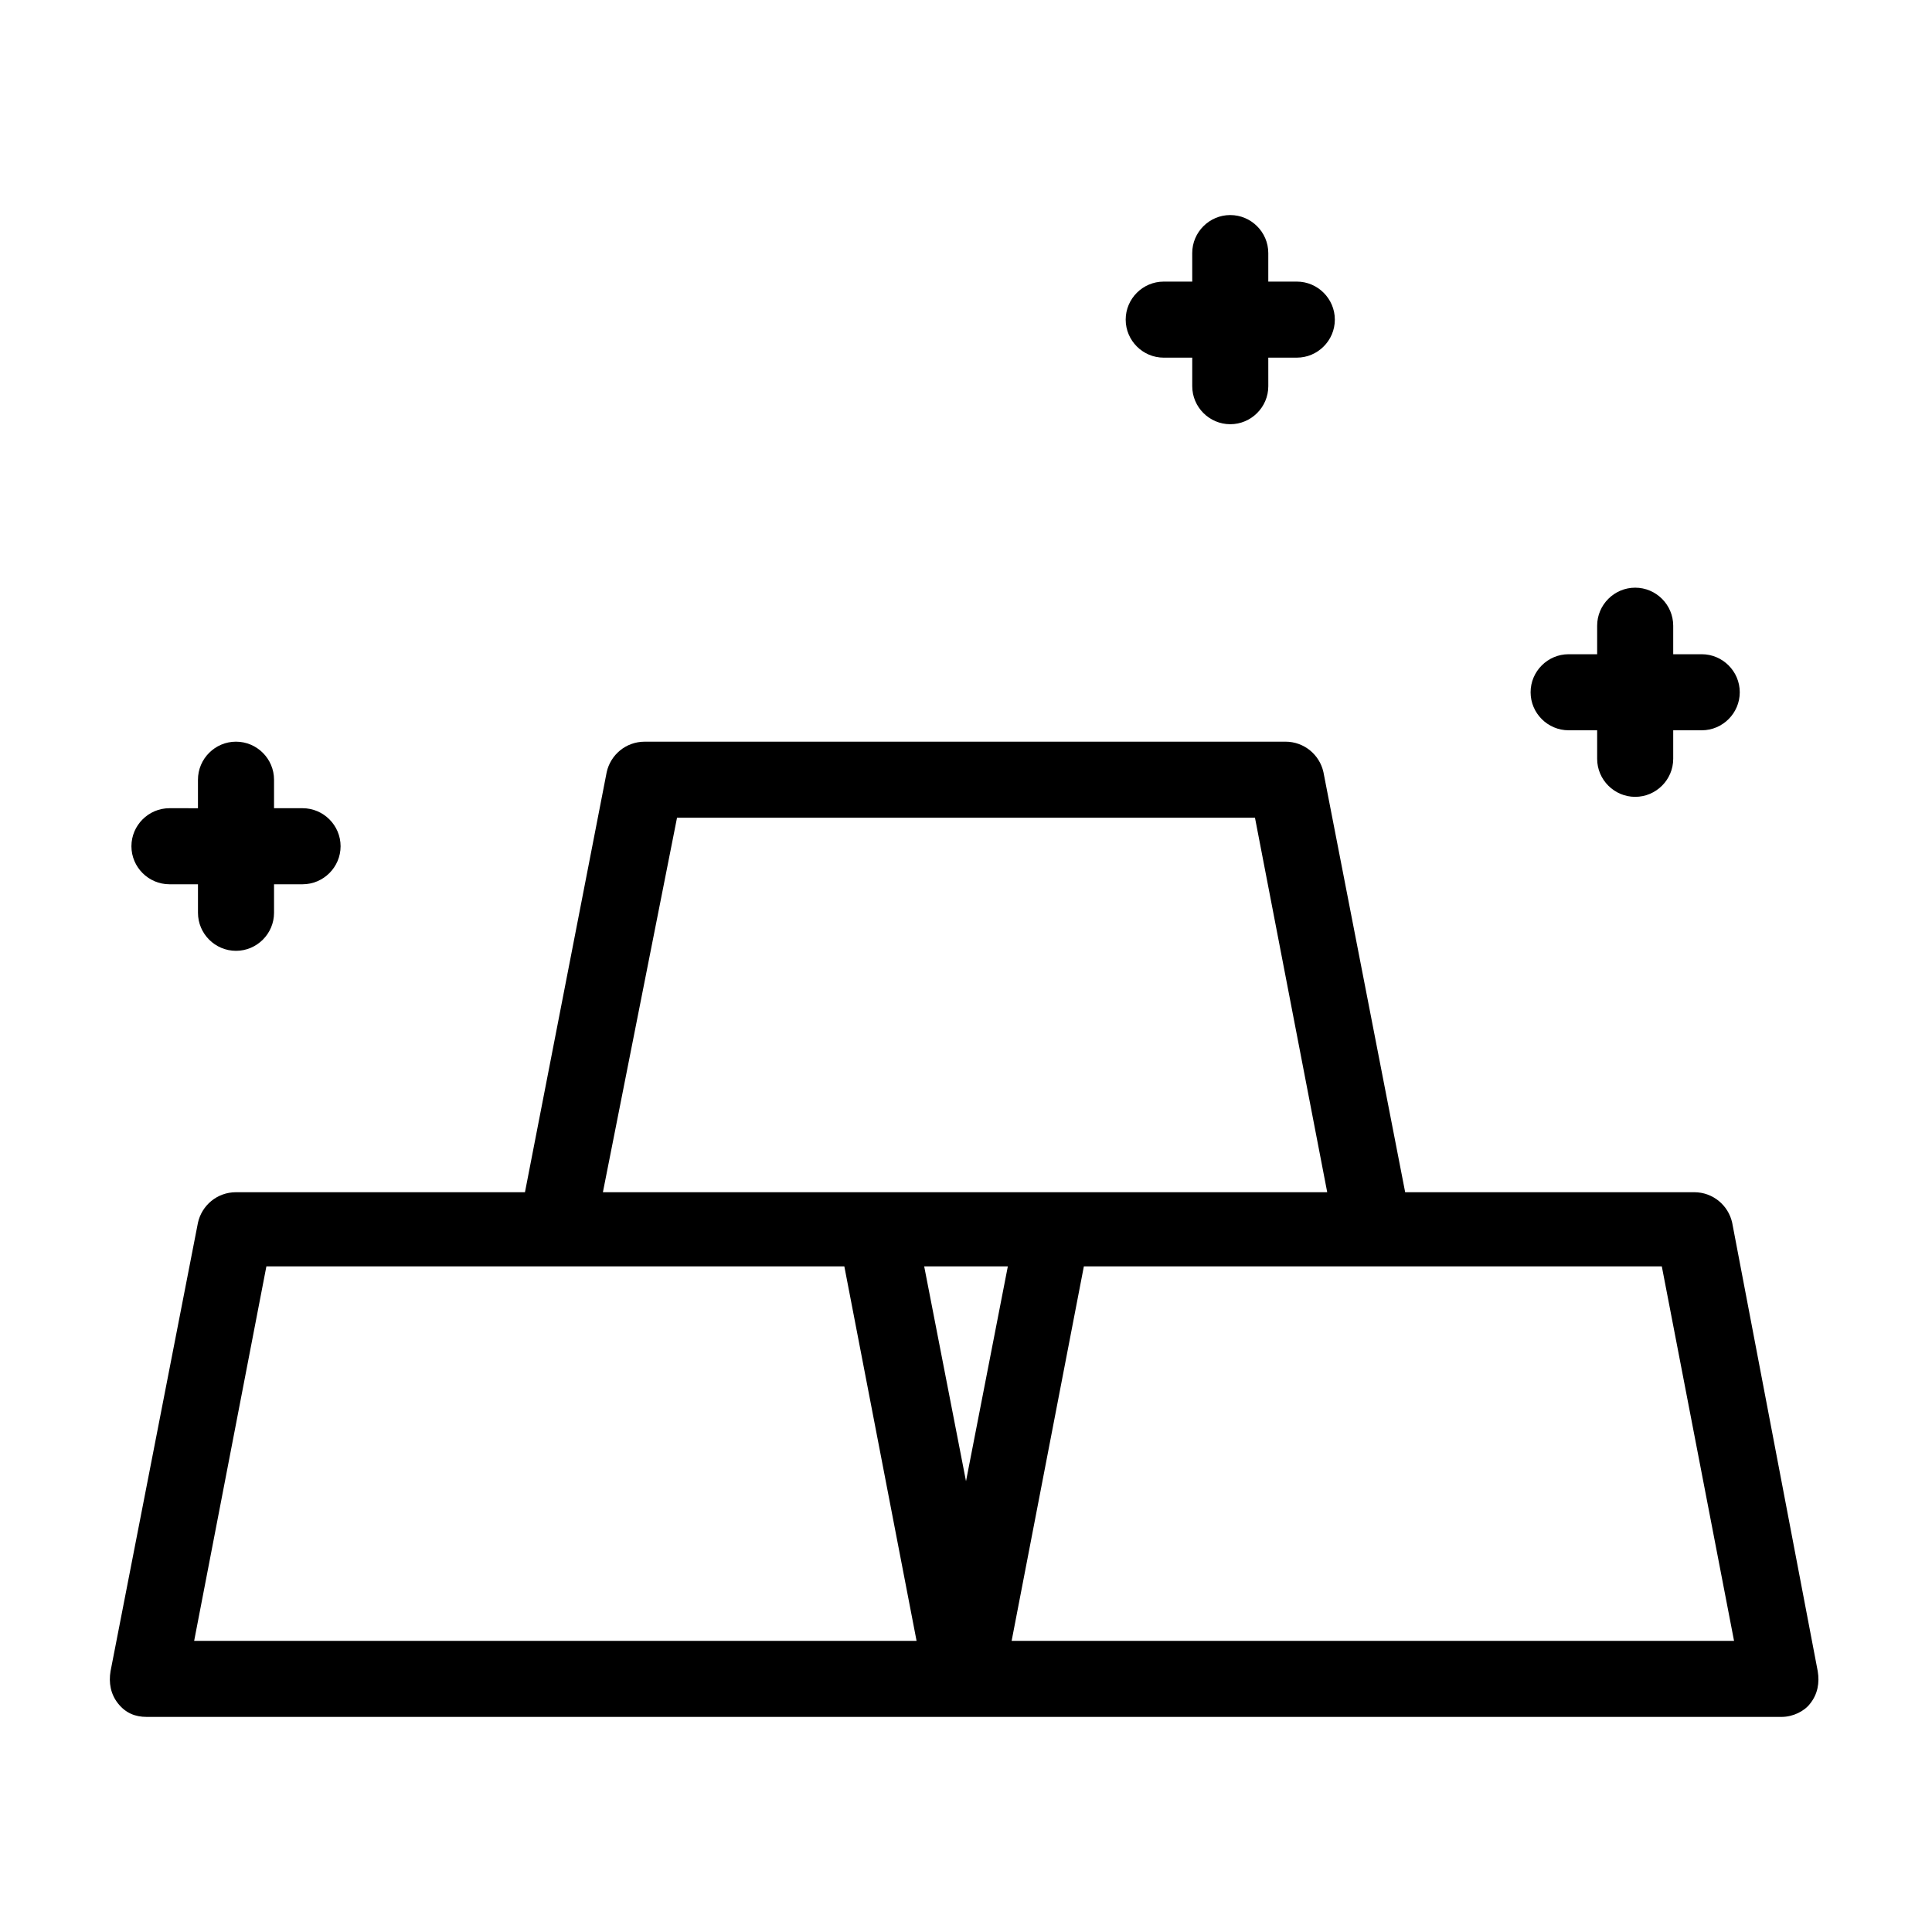 <?xml version="1.0" encoding="UTF-8"?>
<!-- The Best Svg Icon site in the world: iconSvg.co, Visit us! https://iconsvg.co -->
<svg fill="#000000" width="800px" height="800px" version="1.1" viewBox="144 144 512 512" xmlns="http://www.w3.org/2000/svg">
 <g>
  <path d="m603.04 468.01c-1.008-4.535-5.039-8.062-10.078-8.062l-76.578 0.004-21.664-111.34c-1.008-4.535-5.039-8.062-10.078-8.062l-169.78 0.004c-5.039 0-9.07 3.527-10.078 8.062l-21.664 111.34-76.578-0.004c-5.039 0-9.07 3.527-10.078 8.062l-23.172 118.89c-0.504 3.023 0 6.047 2.016 8.566 2.016 2.519 4.535 3.527 7.559 3.527h433.28c3.023 0 6.047-1.512 7.559-3.527 2.016-2.519 2.519-5.543 2.016-8.566zm-279.62-107.31h153.16l19.145 99.25h-191.95zm76.582 175.83-11.082-56.93h22.168zm-204.55 42.32 19.145-99.25h153.16l19.145 99.25zm216.64 0 19.145-99.25h153.16l19.145 99.25z"/>
  <path d="m577.34 299.74c-5.543 0-10.078 4.535-10.078 10.078v7.559h-7.559c-5.543 0-10.078 4.535-10.078 10.078s4.535 10.078 10.078 10.078h7.559v7.559c0 5.543 4.535 10.078 10.078 10.078 5.543 0 10.078-4.535 10.078-10.078v-7.559h7.559c5.543 0 10.078-4.535 10.078-10.078s-4.535-10.078-10.078-10.078h-7.559v-7.559c-0.004-5.547-4.535-10.078-10.078-10.078z"/>
  <path d="m470.03 200.99c-5.543 0-10.078 4.535-10.078 10.078l0.004 7.559h-7.559c-5.543 0-10.078 4.535-10.078 10.078s4.535 10.078 10.078 10.078h7.559v7.559c0 5.543 4.535 10.078 10.078 10.078s10.078-4.535 10.078-10.078l-0.004-7.562h7.559c5.543 0 10.078-4.535 10.078-10.078s-4.535-10.078-10.078-10.078h-7.559v-7.559c0-5.539-4.535-10.074-10.078-10.074z"/>
  <path d="m206.54 340.55c-5.543 0-10.078 4.535-10.078 10.078v7.559l-7.555-0.004c-5.543 0-10.078 4.535-10.078 10.078s4.535 10.078 10.078 10.078h7.559v7.559c0 5.543 4.535 10.078 10.078 10.078 5.543 0 10.078-4.535 10.078-10.078v-7.559h7.559c5.543 0 10.078-4.535 10.078-10.078s-4.535-10.078-10.078-10.078h-7.559v-7.559c-0.004-5.543-4.539-10.074-10.082-10.074z"/>
 </g>
</svg>